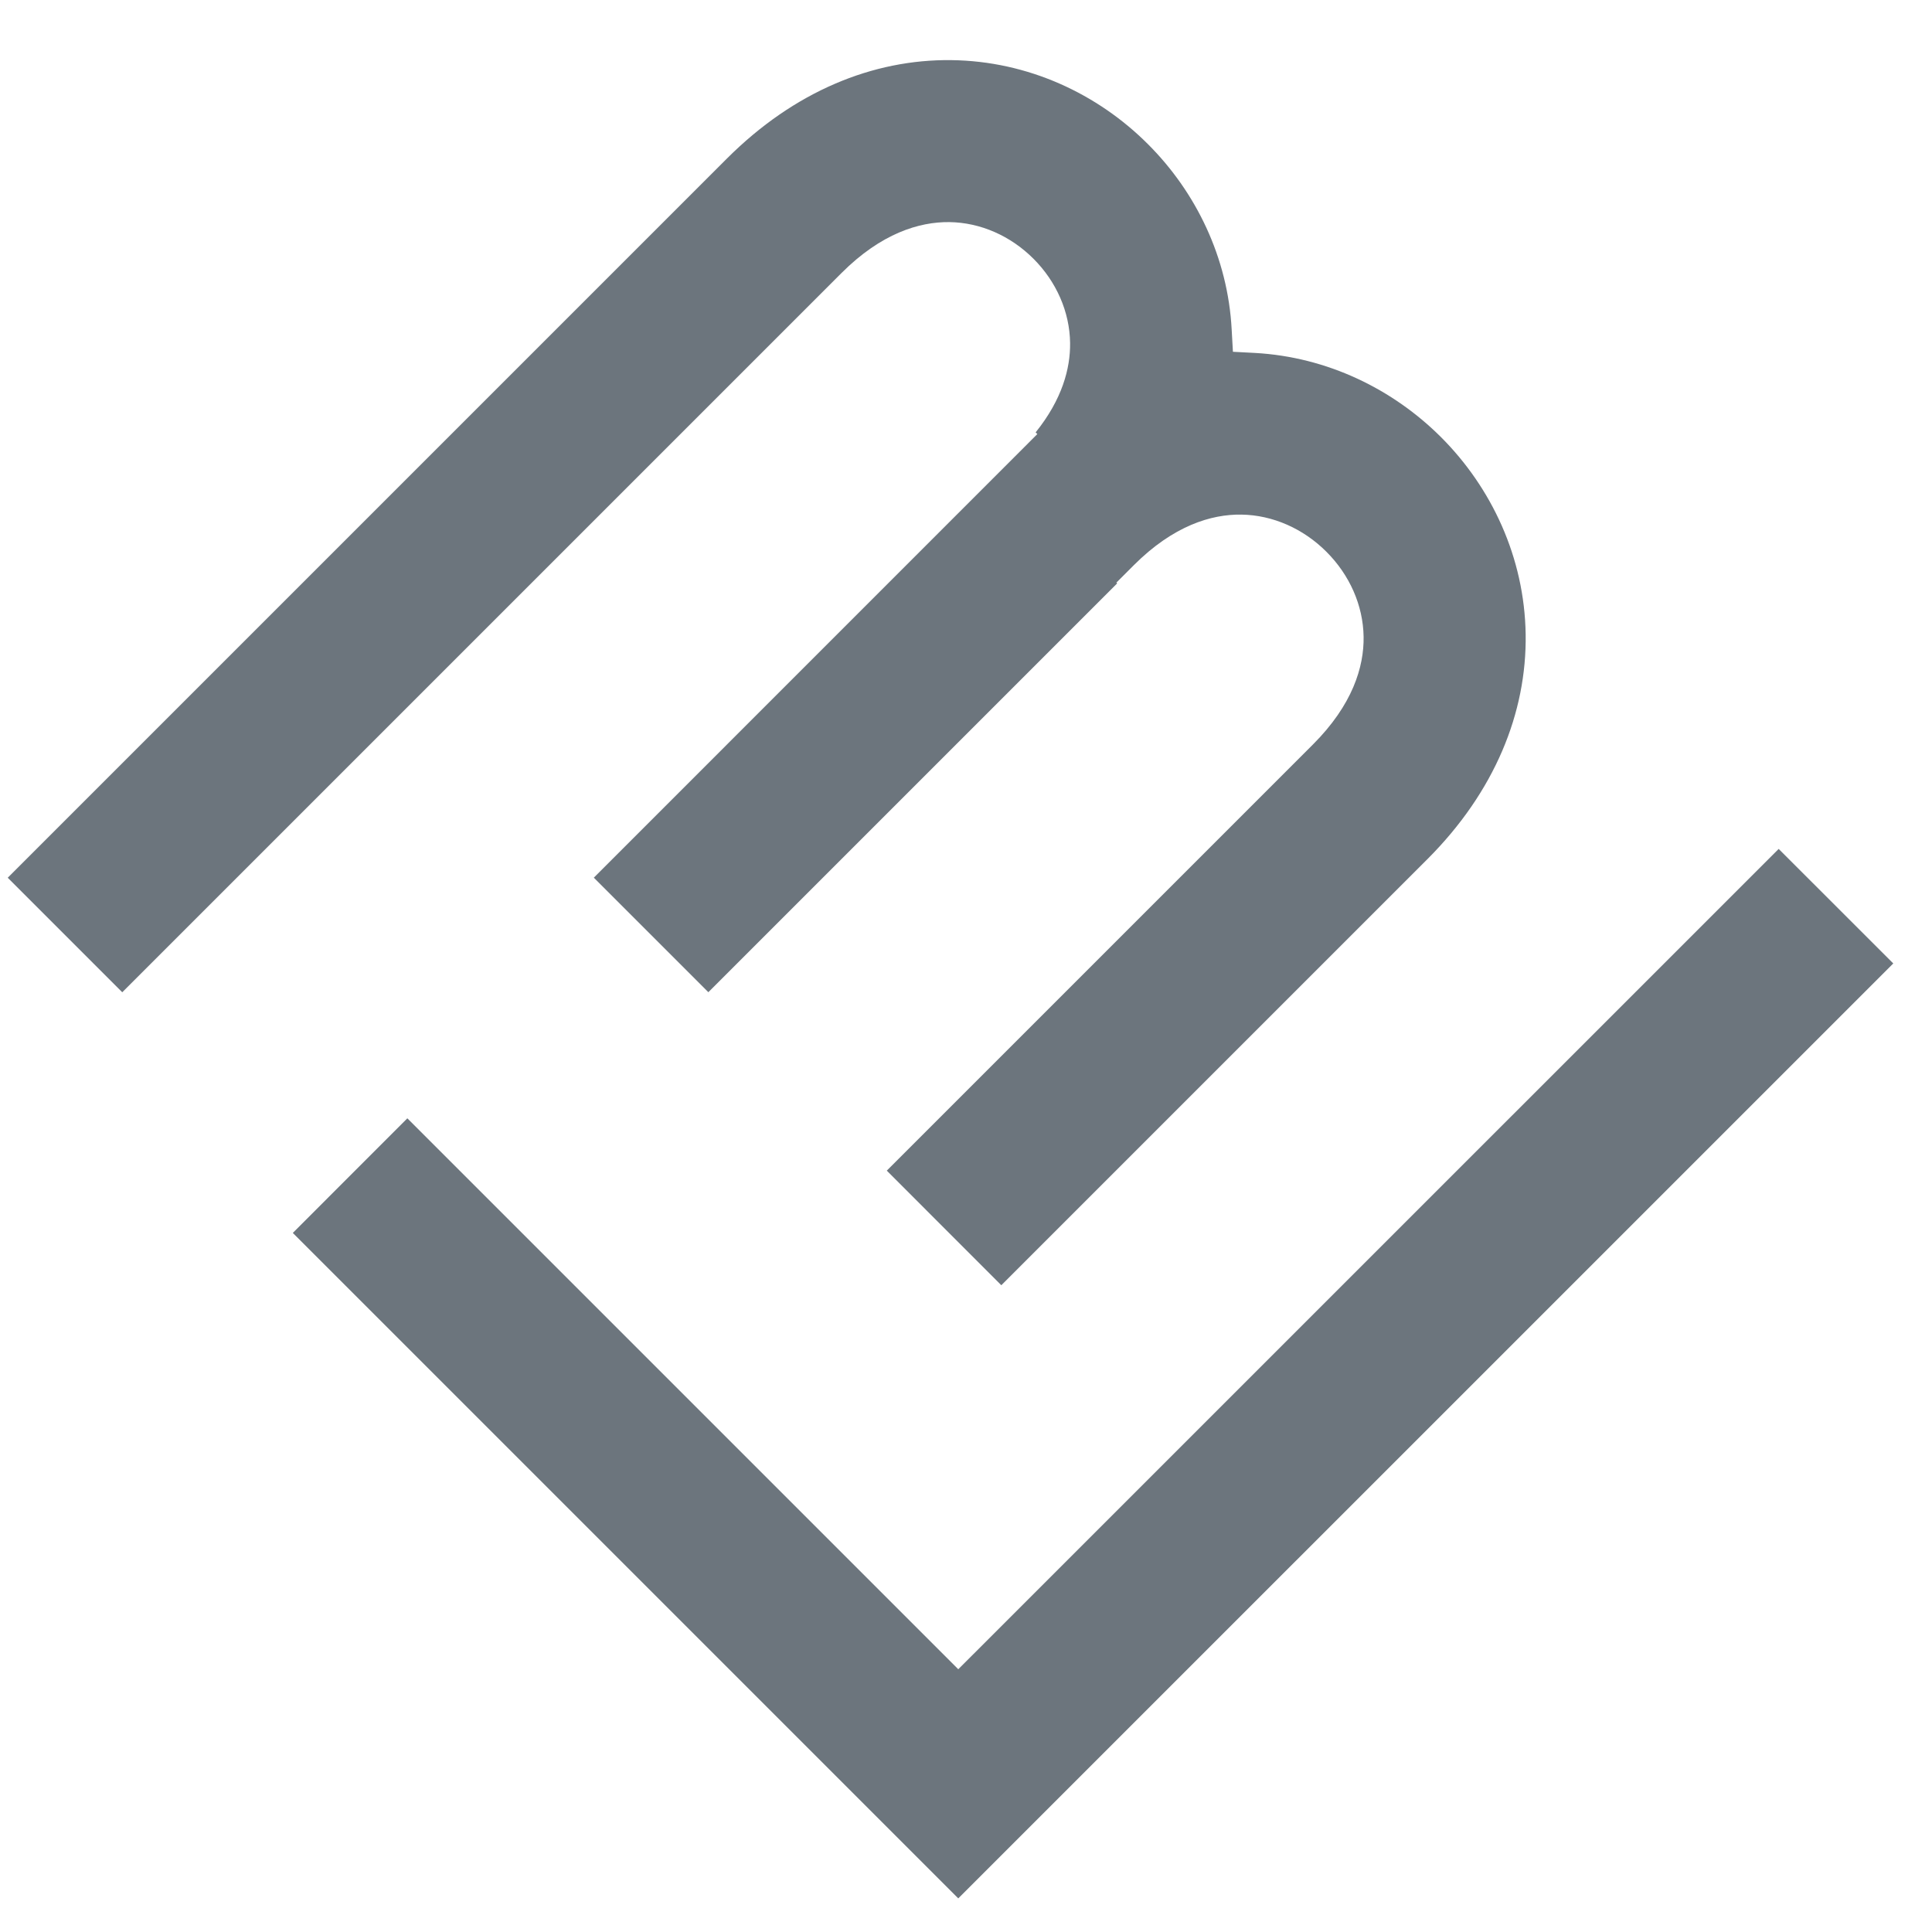 <svg width="25" height="25" viewBox="0 0 25 25" fill="none" xmlns="http://www.w3.org/2000/svg">
<path fill-rule="evenodd" clip-rule="evenodd" d="M13.423 5.617L13.401 5.595C13.745 5.168 13.851 4.767 13.847 4.439C13.842 4.033 13.668 3.643 13.373 3.348C13.078 3.053 12.688 2.879 12.283 2.874C11.894 2.87 11.403 3.019 10.889 3.533L1.582 12.84L0.1 11.358L9.407 2.051C10.277 1.181 11.297 0.766 12.309 0.778C13.304 0.79 14.205 1.215 14.855 1.866C15.474 2.484 15.889 3.33 15.938 4.267L15.954 4.552L16.238 4.567C17.178 4.619 18.026 5.037 18.647 5.657C19.299 6.309 19.727 7.212 19.742 8.208C19.757 9.222 19.343 10.244 18.472 11.116L12.957 16.631L11.475 15.148L16.99 9.633C17.502 9.121 17.651 8.63 17.645 8.24C17.639 7.832 17.463 7.439 17.164 7.14C16.865 6.841 16.471 6.665 16.064 6.659C15.674 6.653 15.183 6.802 14.671 7.314L14.446 7.539L14.456 7.549L9.166 12.839L7.684 11.357L13.423 5.617ZM12.4 21.6L23.016 10.985L24.499 12.467L12.4 24.565L3.789 15.954L5.271 14.471L12.4 21.6Z" fill="#6C757D"/>
</svg>
